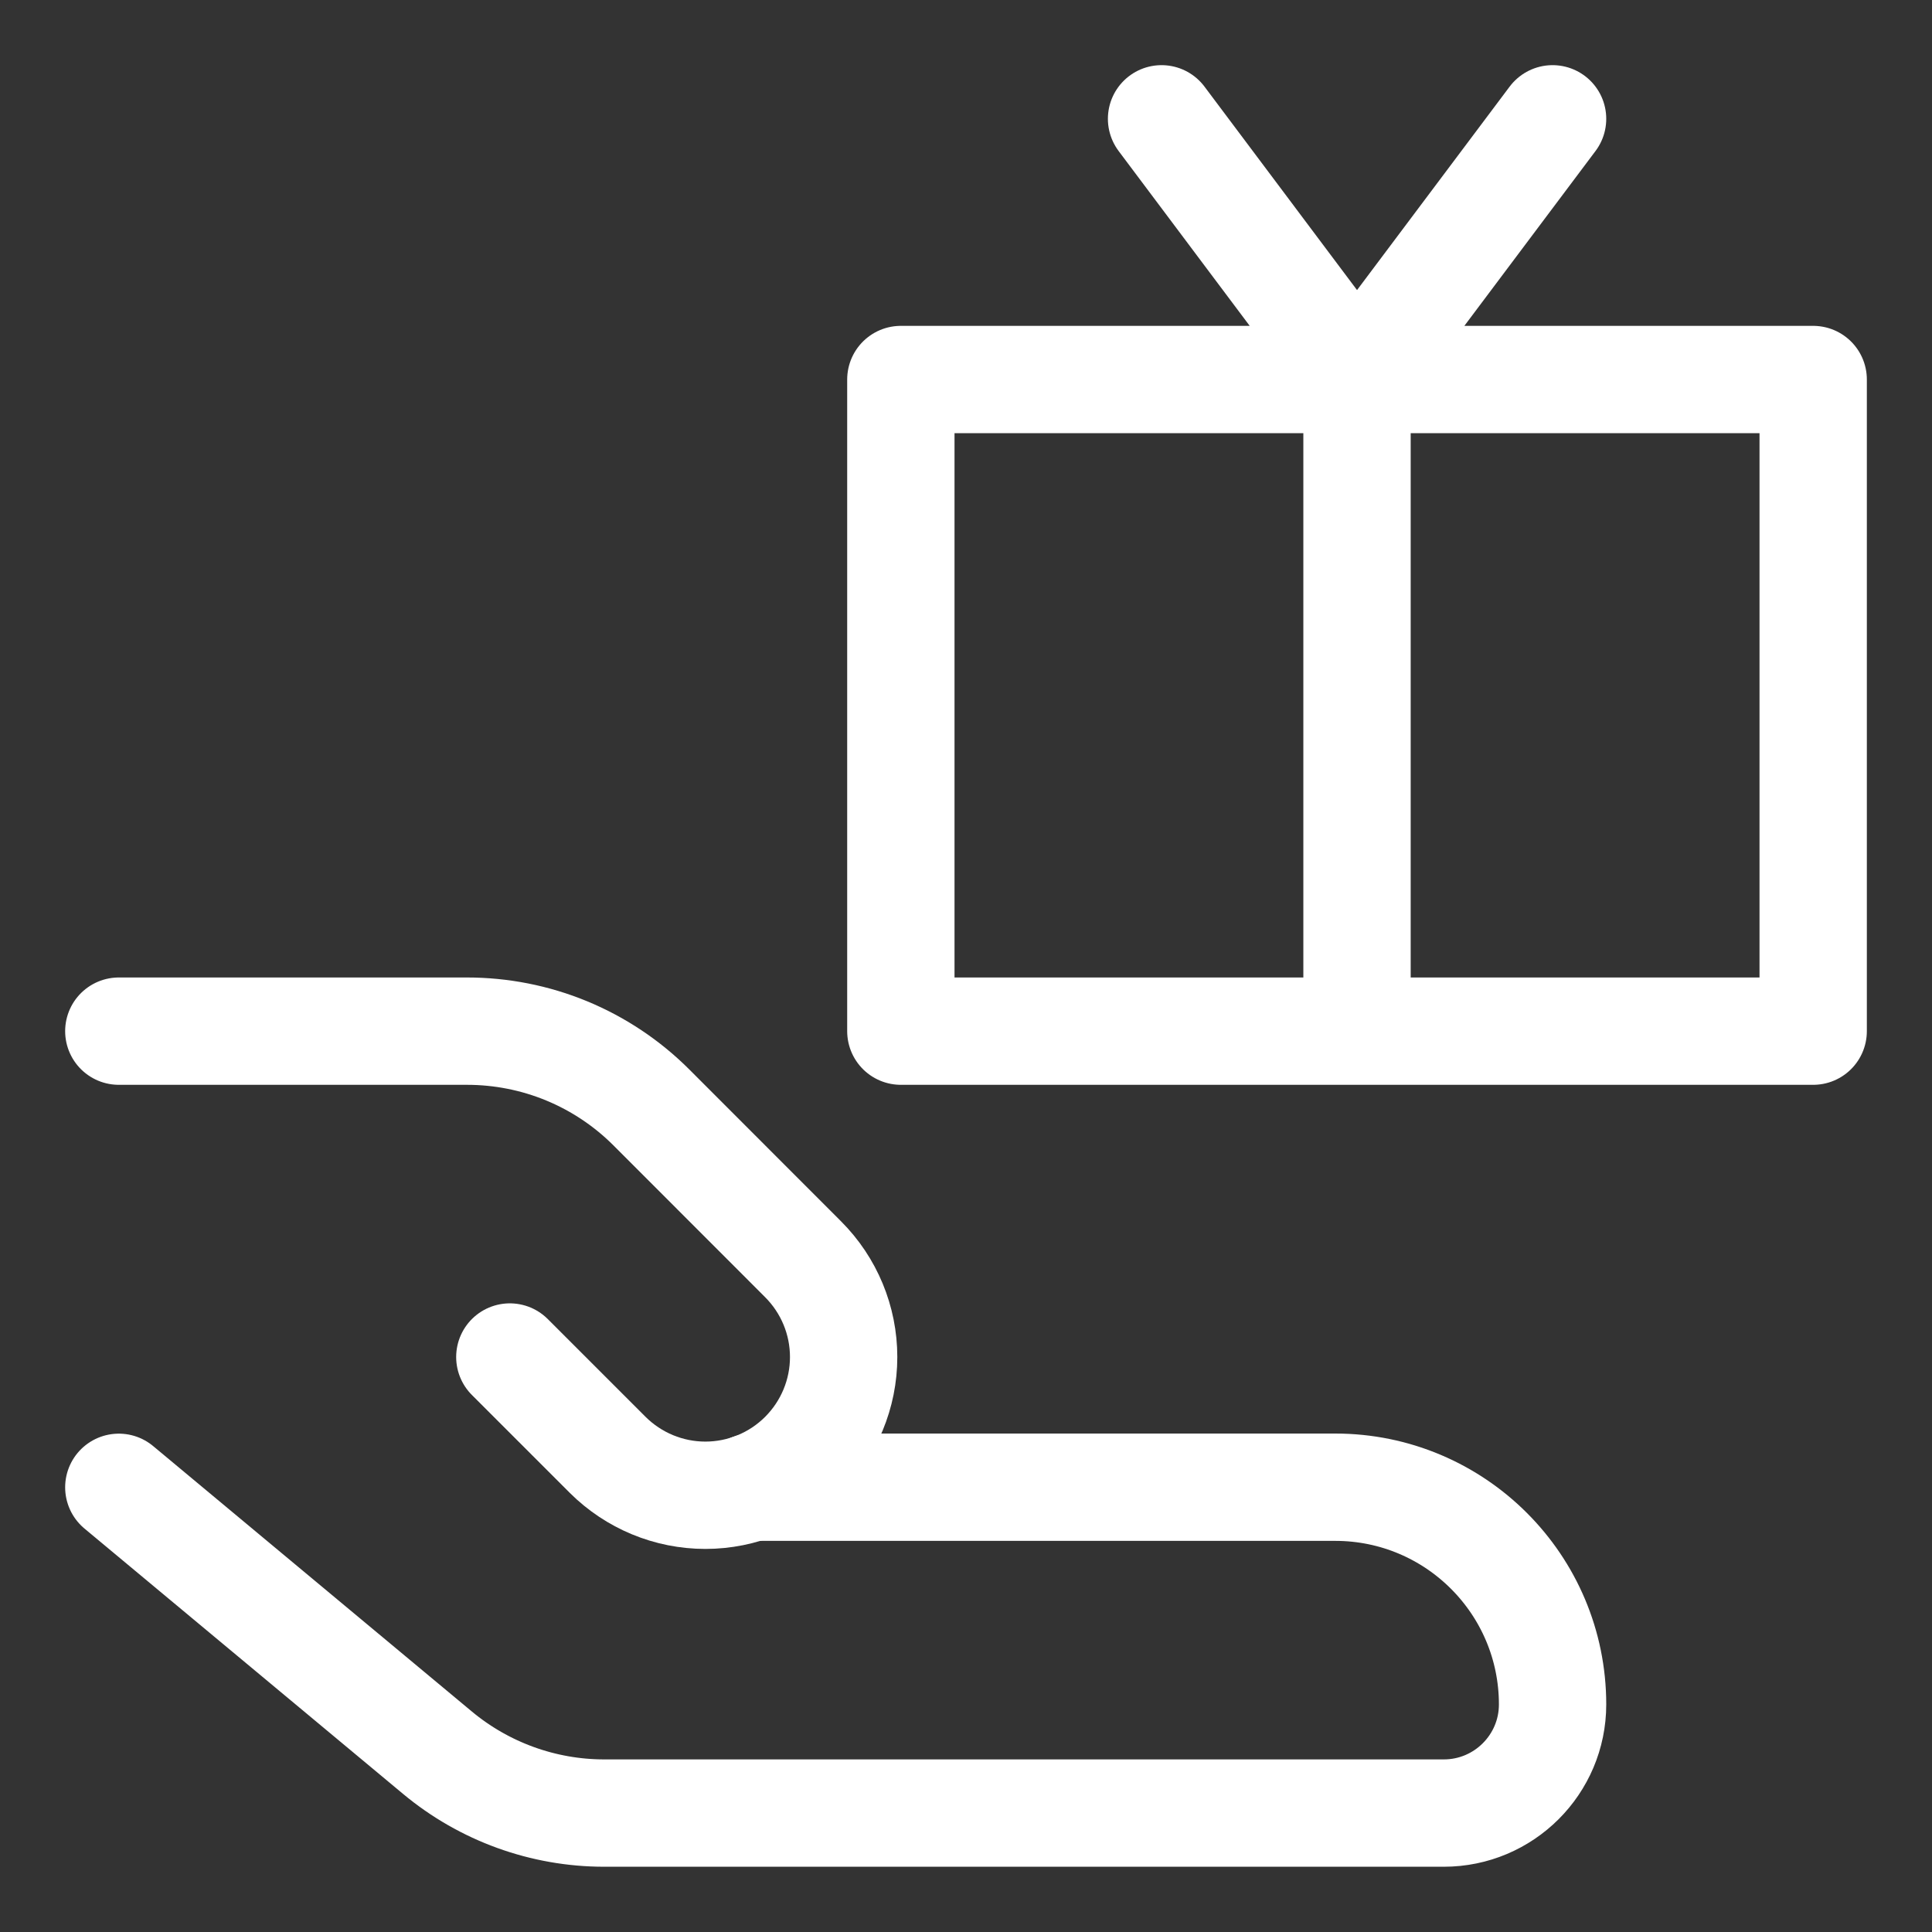 <svg width="18" height="18" viewBox="0 0 18 18" fill="none" xmlns="http://www.w3.org/2000/svg">
<rect x="0" y="0" width="18" height="18" fill="#333333" stroke="none"/>
<path d="M12.643 3.536V9.607M12.643 3.536L10.822 1.107M12.643 3.536L14.465 1.107M1.107 13.857L4.075 16.329C4.512 16.693 5.062 16.892 5.629 16.892H13.452C14.01 16.892 14.465 16.439 14.465 15.88C14.465 14.763 13.559 13.856 12.44 13.856H7.002M16.893 3.536H8.393V9.607H16.893V3.536Z" stroke="white" stroke-linecap="round" stroke-linejoin="round"/>
<path d="M4.75 12.643L5.661 13.554C5.903 13.795 6.23 13.931 6.572 13.931C6.913 13.931 7.241 13.795 7.482 13.554C7.724 13.312 7.86 12.985 7.86 12.643C7.86 12.301 7.724 11.974 7.482 11.732L6.069 10.318C5.843 10.092 5.575 9.913 5.28 9.791C4.985 9.669 4.669 9.607 4.35 9.607H1.107" stroke="white" stroke-linecap="round" stroke-linejoin="round"/>
</svg>
